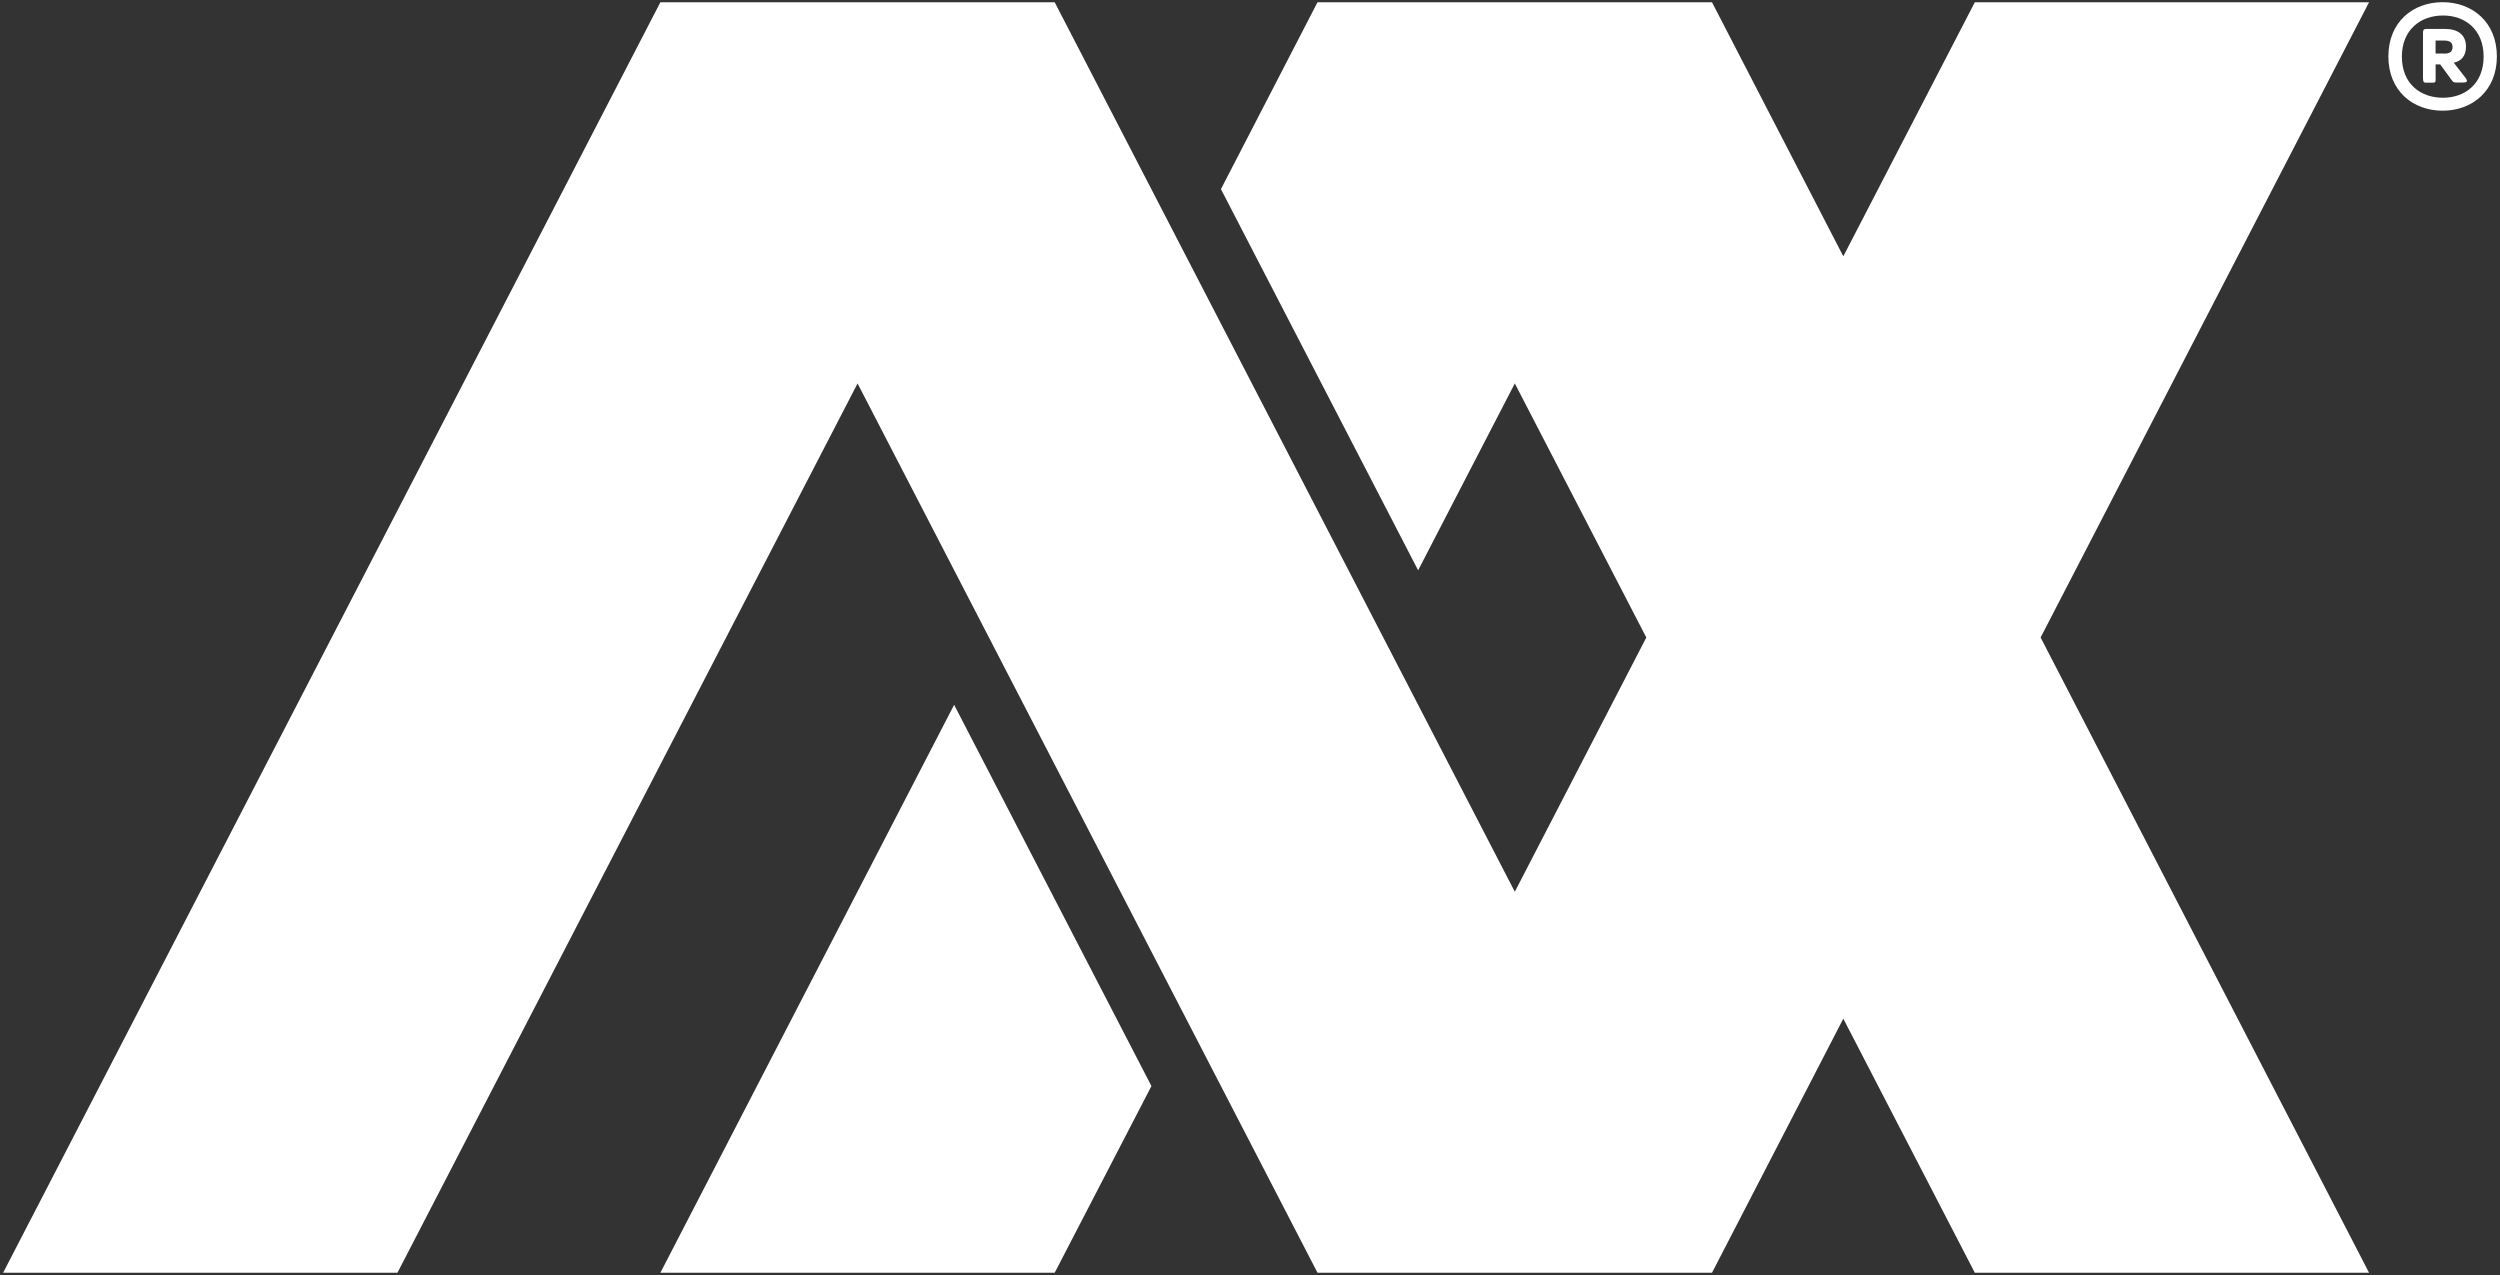 <svg xmlns="http://www.w3.org/2000/svg" id="Ebene_1" viewBox="0 0 400 204"><rect x="0" y="0" width="400" height="204" fill="#333333" stroke="none"/><g><polygon points="152.66 112.77 105.66 203.64 168.75 203.64 184.23 173.77 183.91 173.15 152.66 112.77" fill="#fff"></polygon><polygon points="379.05 .36 315.97 .36 294.93 41.01 273.92 .36 210.8 .36 195.35 30.26 195.67 30.88 226.9 91.25 242.37 61.35 263.41 102 242.37 142.68 168.75 .36 105.66 .36 .5 203.64 63.59 203.64 137.21 61.35 210.8 203.64 273.92 203.64 294.93 162.99 315.97 203.64 379.05 203.64 326.5 102 379.05 .36" fill="#fff"></polygon></g><path d="M390.82,17.71c-4.76,0-8.68-3.17-8.68-8.68s3.92-8.68,8.68-8.68,8.68,3.2,8.68,8.68-3.92,8.68-8.68,8.68ZM390.88,15.64c3.57,0,6.5-2.28,6.5-6.58s-2.93-6.58-6.5-6.58-6.58,2.26-6.58,6.58,2.93,6.58,6.58,6.58ZM387.68,12.58v-7.31c0-.48.11-.64.54-.64h3.01c1.91,0,3.33.86,3.33,2.82,0,1.53-.78,2.34-1.96,2.58l1.88,2.42c.4.56.27.75-.4.75h-1.13c-.4,0-.48-.11-.75-.48l-1.77-2.42h-.73v2.26c0,.54,0,.67-.46.67h-1.07c-.46,0-.48-.27-.48-.67h0v.03ZM391.09,8.58c.91,0,1.32-.35,1.32-1.07s-.48-1.02-1.32-1.02h-1.4v2.07h1.4v.03Z" fill="#fff"></path></svg>